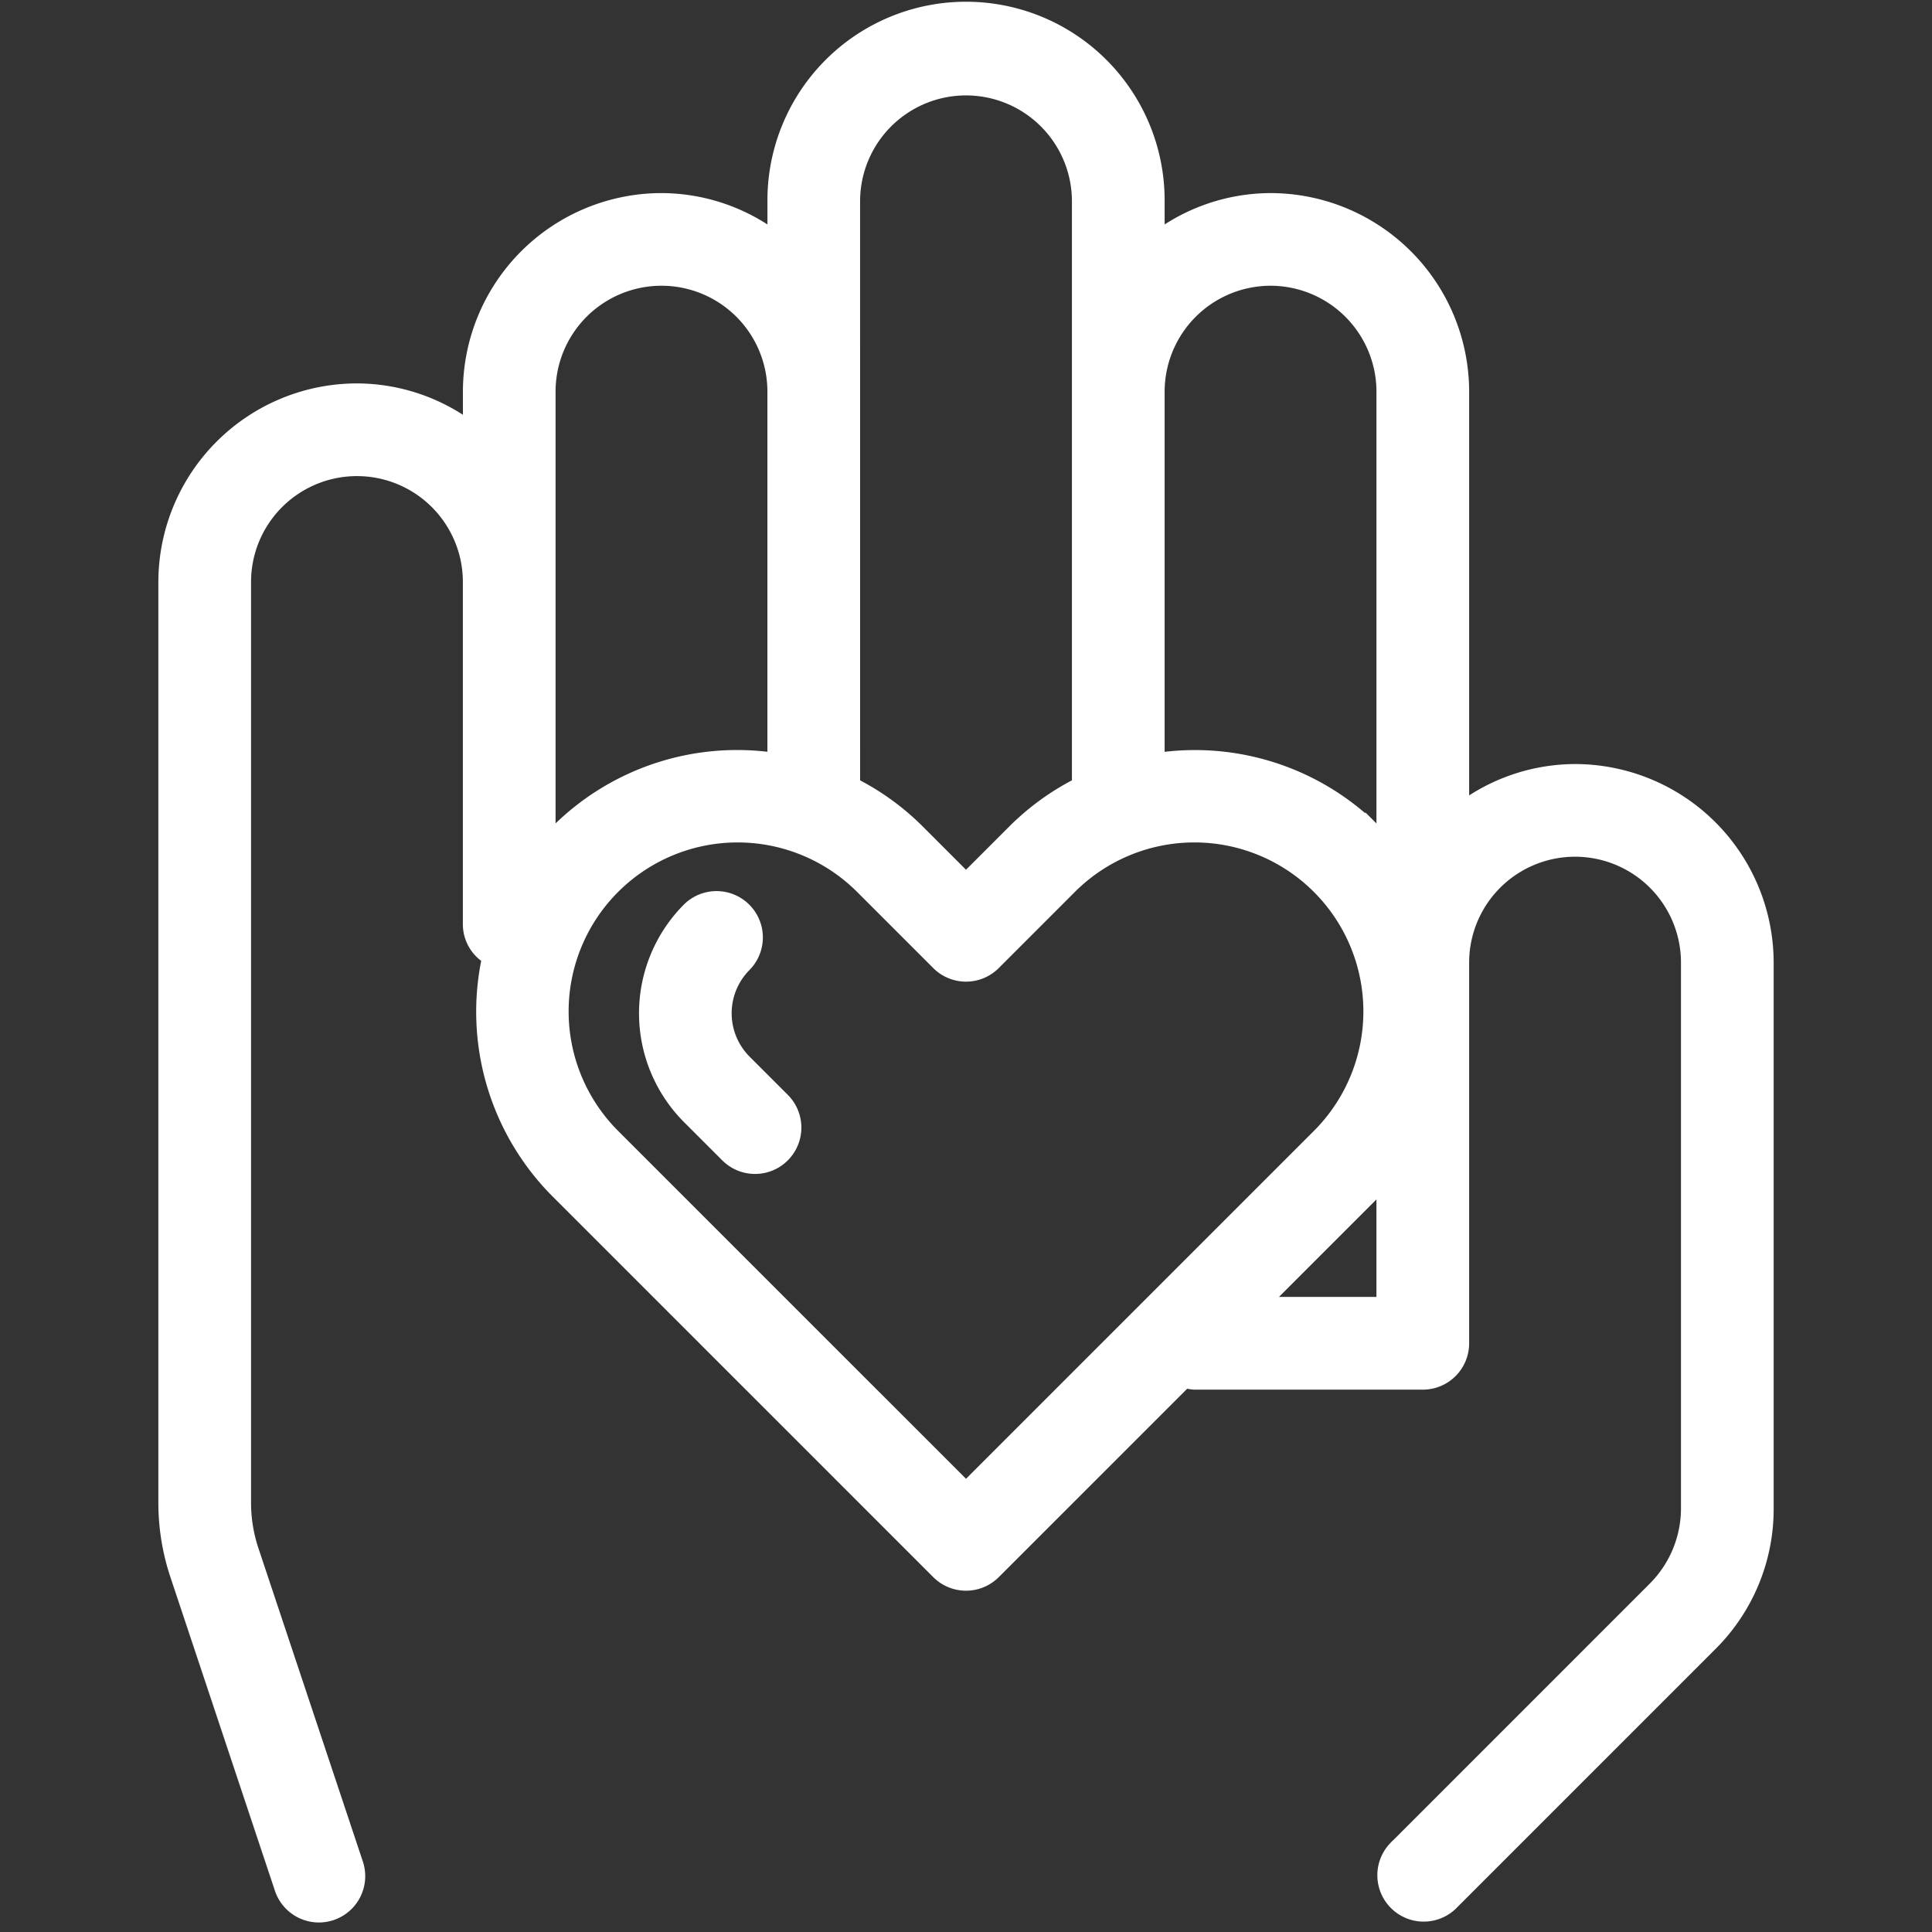 <svg xmlns="http://www.w3.org/2000/svg" xmlns:xlink="http://www.w3.org/1999/xlink" width="350" height="350" viewBox="0 0 350 350">
  <rect x="0" y="0" width="350" height="350" fill="#333333" stroke="none"/>
  <defs>
    <clipPath id="clip-Bienveillance">
      <rect width="350" height="350"/>
    </clipPath>
  </defs>
  <g id="Bienveillance" clip-path="url(#clip-Bienveillance)">
    <g id="noun-sympathy-4421129" transform="translate(-136.059 -59.262)">
      <path id="Tracé_6078" data-name="Tracé 6078" d="M187.291,401.327a6.893,6.893,0,1,0,13.077-4.365l-18.914-56.752a27.546,27.546,0,0,1-1.416-8.724V164.7a20.687,20.687,0,1,1,41.374,0v62.062a6.783,6.783,0,0,0,3.5,5.868,45.87,45.87,0,0,0,12.317,42.326l68.957,68.957a6.9,6.9,0,0,0,9.753,0l34.756-34.756a6.517,6.517,0,0,0,1.739.354h41.374a6.894,6.894,0,0,0,6.9-6.9V233.653a20.687,20.687,0,0,1,41.375,0v98.9a20.8,20.8,0,0,1-6.061,14.626l-47.085,47.091a6.9,6.9,0,0,0,9.753,9.752l47.085-47.091a34.258,34.258,0,0,0,10.1-24.375l0-98.9a34.517,34.517,0,0,0-34.479-34.479,34.13,34.13,0,0,0-20.687,7.074V130.22a34.517,34.517,0,0,0-34.479-34.479,34.13,34.13,0,0,0-20.687,7.074V95.741a34.479,34.479,0,1,0-68.957,0v7.074a34.129,34.129,0,0,0-20.687-7.074,34.517,34.517,0,0,0-34.479,34.479v7.074a34.129,34.129,0,0,0-20.687-7.074A34.517,34.517,0,0,0,166.247,164.7v166.79a41.177,41.177,0,0,0,2.13,13.081ZM311.06,329.279,246.979,265.2a32.113,32.113,0,0,1,45.413-45.417l13.792,13.792a6.886,6.886,0,0,0,9.749,0l13.791-13.792A32.114,32.114,0,0,1,375.141,265.2Zm53.07-33.568,20.764-20.764c.717-.717,1.358-1.484,2.019-2.235v23Zm2.1-186.185a20.712,20.712,0,0,1,20.687,20.687v82.055c-.662-.751-1.3-1.518-2.019-2.235a45.805,45.805,0,0,0-39.355-12.853V130.215a20.712,20.712,0,0,1,20.687-20.687ZM290.373,95.735a20.687,20.687,0,0,1,41.375,0V201.543a45.623,45.623,0,0,0-11.772,8.488l-8.915,8.915-8.915-8.915a45.628,45.628,0,0,0-11.772-8.488Zm-55.166,34.479a20.687,20.687,0,1,1,41.374,0V197.17a45.833,45.833,0,0,0-39.355,12.853c-.717.717-1.358,1.484-2.019,2.235Z" transform="translate(0 0)" fill="#fff" stroke="#fff" stroke-width="3"/>
      <path id="Tracé_6079" data-name="Tracé 6079" d="M289.822,300.849a12.625,12.625,0,0,1,0-17.834,6.894,6.894,0,0,0-9.749-9.749,26.425,26.425,0,0,0,0,37.332l6.9,6.9a6.894,6.894,0,1,0,9.753-9.746Z" transform="translate(-19.029 -49.106)" fill="#fff" stroke="#fff" stroke-width="3"/>
    </g>
  </g>
</svg>
